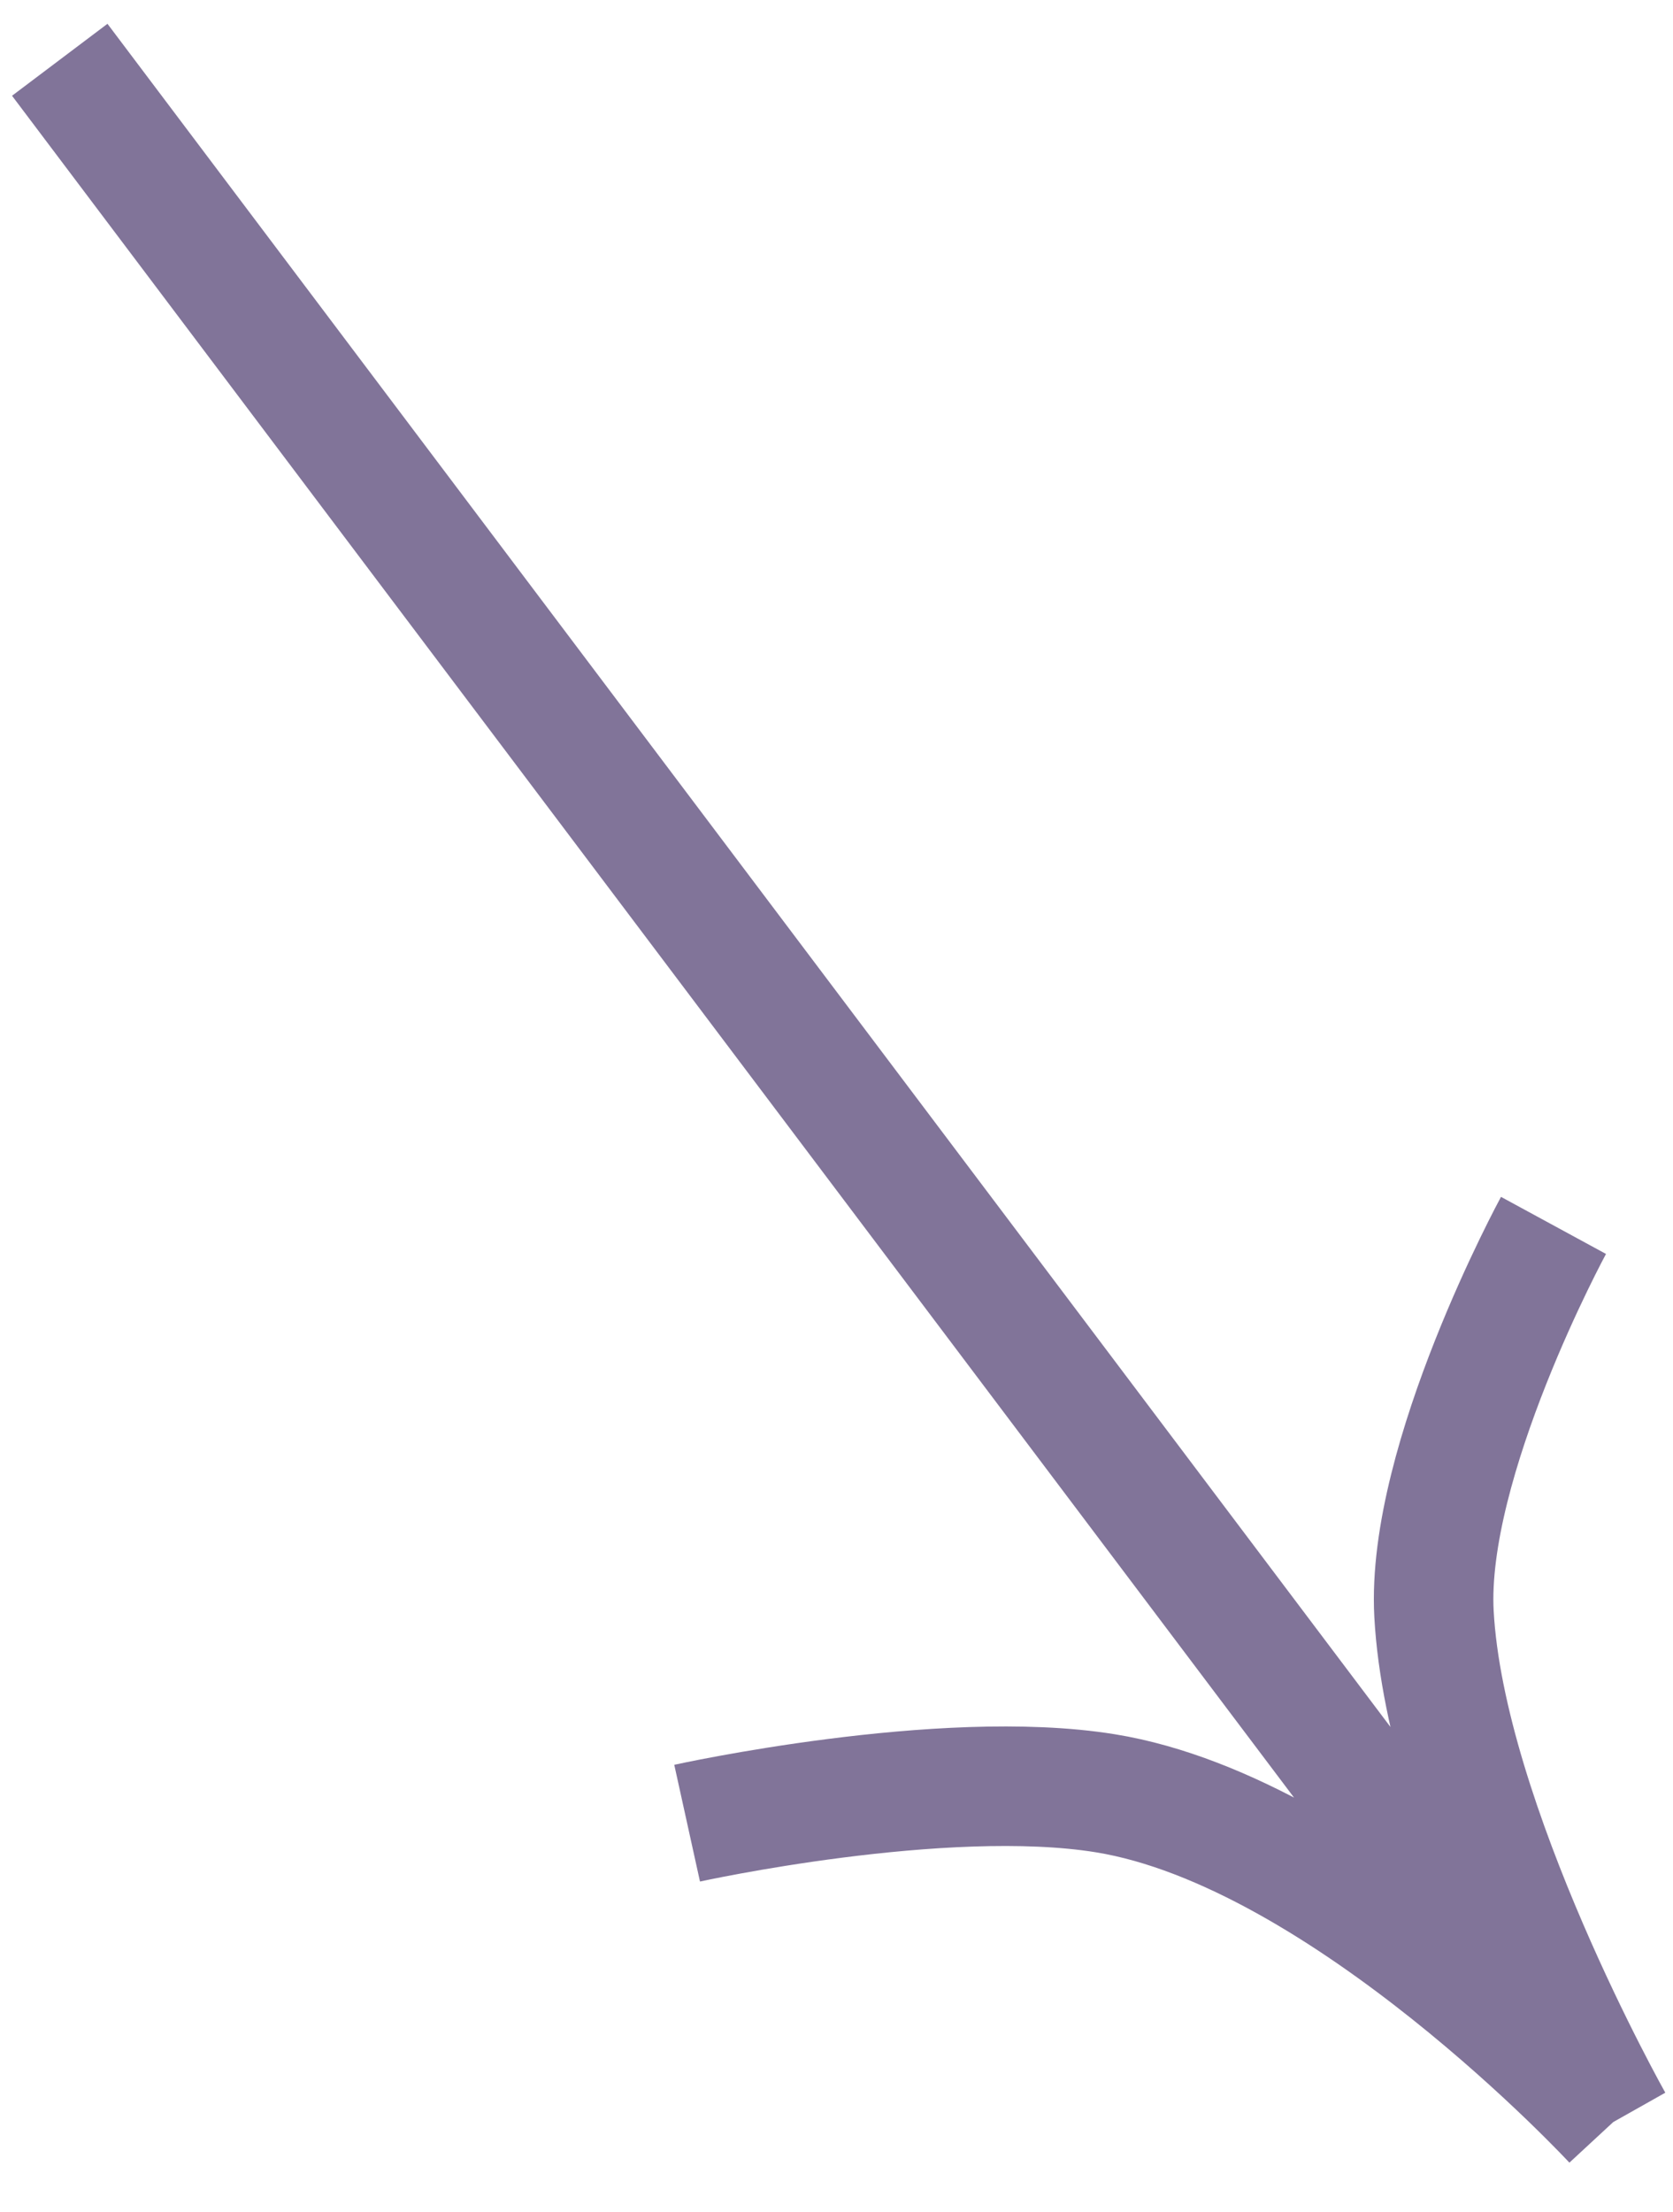 <?xml version="1.0" encoding="UTF-8"?> <svg xmlns="http://www.w3.org/2000/svg" width="28" height="37" viewBox="0 0 28 37" fill="none"> <path d="M1 1L27 35.5M27 35.5C27 35.5 24.19 30.515 24 27C23.861 24.436 26 20.5 26 20.5M27 35.5C27 35.5 22.511 30.65 18.5 30C15.774 29.558 11.5 30.5 11.5 30.5" stroke="#817499" stroke-width="2"></path> </svg> 